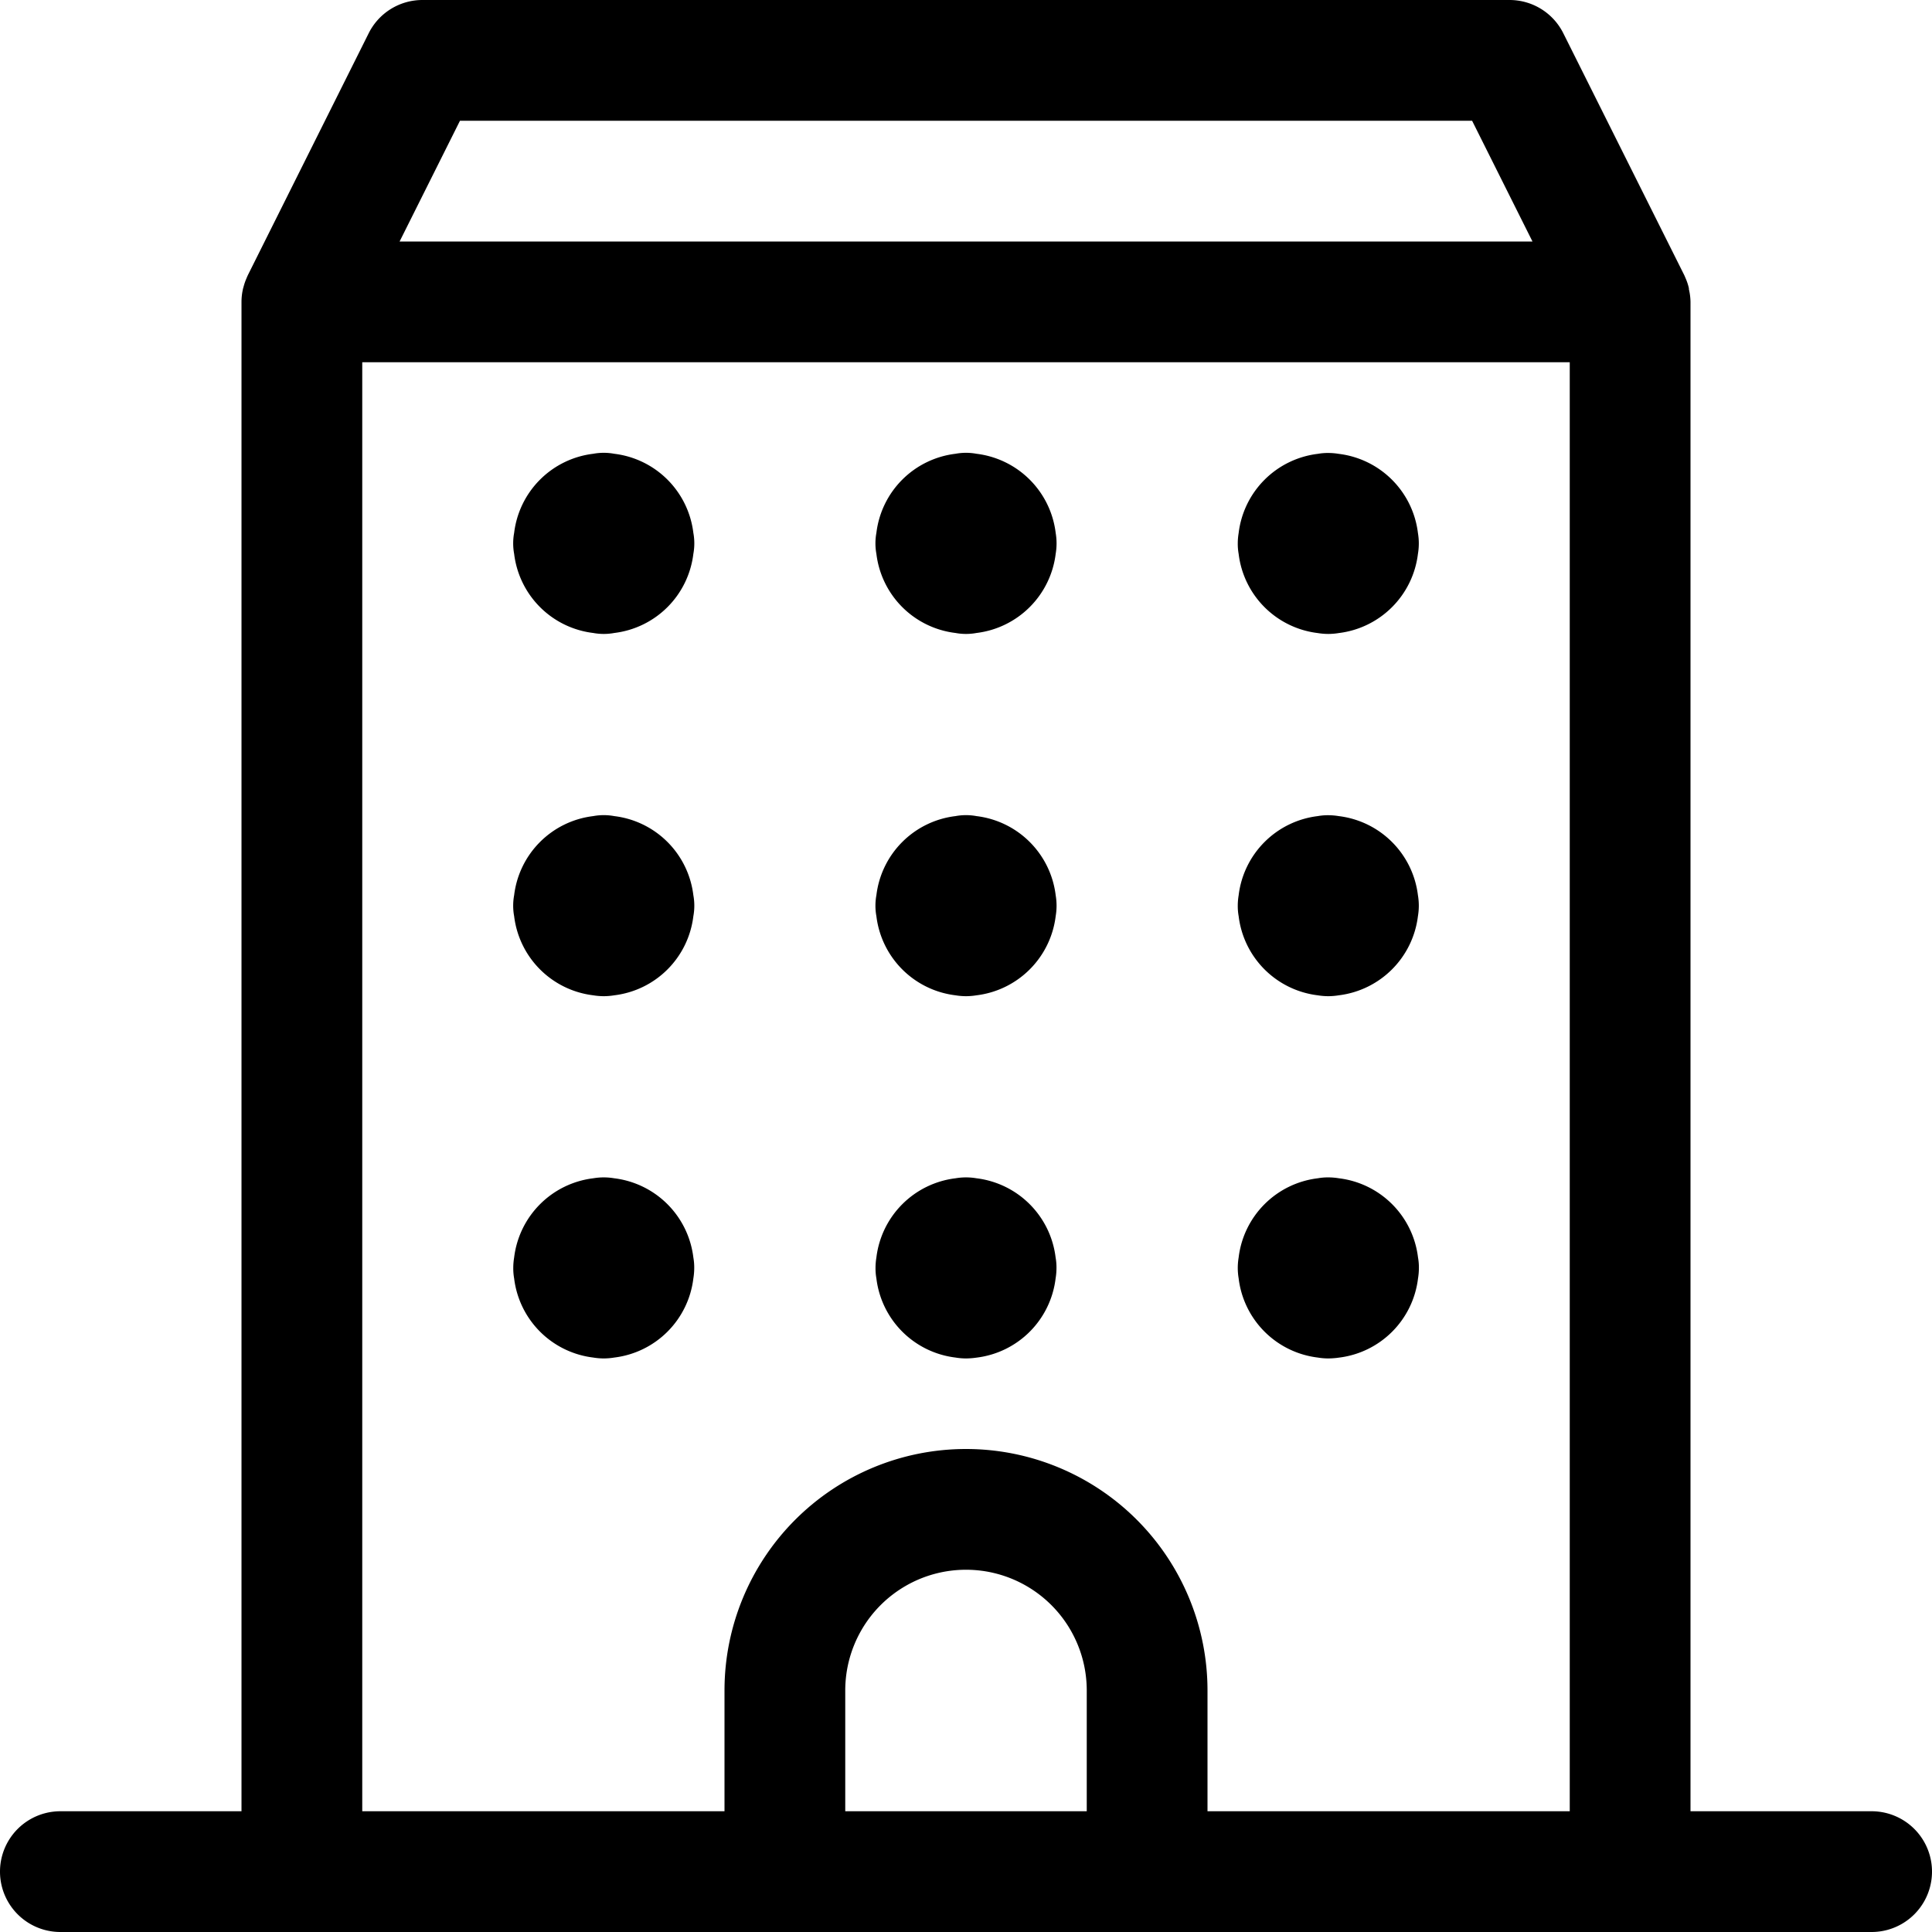 <svg height="24" viewBox="0 0 24 24" width="24" xmlns="http://www.w3.org/2000/svg" xmlns:xlink="http://www.w3.org/1999/xlink"><clipPath id="a"><path d="m0 0h24v24h-24z"/></clipPath><g clip-path="url(#a)"><path d="m.75 24a.75.75 0 0 1 0-1.5h2.25v-18.75a.723.723 0 0 1 .016-.15.258.258 0 0 1 .009-.035.7.7 0 0 1 .039-.112c.005-.014.012-.028.018-.041l1.497-2.997a.746.746 0 0 1 .671-.415h13.5a.746.746 0 0 1 .671.415l1.5 3c.006.012.011.025.017.039a.689.689 0 0 1 .042.126v.013a.725.725 0 0 1 .02.157v18.75h2.25a.75.75 0 0 1 0 1.5zm18.75-1.5v-18h-15v18h4.5v-1.5a3 3 0 0 1 6 0v1.5zm-6 0v-1.5a1.5 1.5 0 0 0 -3 0v1.5zm5.537-19.5-.75-1.5h-12.573l-.75 1.5z"/><path d="m7.5 7.875a.717.717 0 0 1 -.131-.012 1.125 1.125 0 0 1 -.982-.982.721.721 0 0 1 0-.262 1.125 1.125 0 0 1 .982-.982.721.721 0 0 1 .262 0 1.125 1.125 0 0 1 .982.982.721.721 0 0 1 0 .262 1.125 1.125 0 0 1 -.982.982.717.717 0 0 1 -.131.012z"/><path d="m7.5 12.375a.817.817 0 0 1 -.131-.011 1.126 1.126 0 0 1 -.982-.982.721.721 0 0 1 0-.262 1.125 1.125 0 0 1 .982-.982.721.721 0 0 1 .262 0 1.125 1.125 0 0 1 .982.982.721.721 0 0 1 0 .262 1.125 1.125 0 0 1 -.982.982.817.817 0 0 1 -.131.011z"/><path d="m7.5 16.875a.8.8 0 0 1 -.13-.011 1.126 1.126 0 0 1 -.983-.982.717.717 0 0 1 -.011-.131.817.817 0 0 1 .011-.131 1.127 1.127 0 0 1 .983-.983.774.774 0 0 1 .26 0 1.127 1.127 0 0 1 .983.983.717.717 0 0 1 .011.131.817.817 0 0 1 -.011.131 1.125 1.125 0 0 1 -.983.982.8.8 0 0 1 -.13.011z"/><path d="m12 7.875a.717.717 0 0 1 -.131-.012 1.125 1.125 0 0 1 -.982-.982.721.721 0 0 1 0-.262 1.125 1.125 0 0 1 .982-.982.721.721 0 0 1 .262 0 1.127 1.127 0 0 1 .983.983.774.774 0 0 1 0 .26 1.128 1.128 0 0 1 -.983.983.717.717 0 0 1 -.131.012z"/><path d="m12 12.375a.817.817 0 0 1 -.131-.011 1.126 1.126 0 0 1 -.982-.982.721.721 0 0 1 0-.262 1.125 1.125 0 0 1 .982-.982.721.721 0 0 1 .262 0 1.127 1.127 0 0 1 .983.983.774.774 0 0 1 0 .26 1.128 1.128 0 0 1 -.983.983.817.817 0 0 1 -.131.011z"/><path d="m12 16.875a.8.8 0 0 1 -.13-.011 1.126 1.126 0 0 1 -.983-.982.717.717 0 0 1 -.011-.131.817.817 0 0 1 .011-.131 1.127 1.127 0 0 1 .983-.983.774.774 0 0 1 .26 0 1.127 1.127 0 0 1 .983.983.7.7 0 0 1 .011.131.808.808 0 0 1 -.011.131 1.126 1.126 0 0 1 -.983.983.925.925 0 0 1 -.13.01z"/><path d="m16.5 7.875a.817.817 0 0 1 -.131-.011 1.125 1.125 0 0 1 -.982-.983.7.7 0 0 1 -.011-.13.8.8 0 0 1 .011-.13 1.126 1.126 0 0 1 .982-.983.717.717 0 0 1 .131-.011.817.817 0 0 1 .131.011 1.127 1.127 0 0 1 .983.983.774.774 0 0 1 0 .26 1.127 1.127 0 0 1 -.983.983.817.817 0 0 1 -.131.011z"/><path d="m16.5 12.375a.817.817 0 0 1 -.131-.011 1.126 1.126 0 0 1 -.982-.983.7.7 0 0 1 -.011-.13.8.8 0 0 1 .011-.13 1.126 1.126 0 0 1 .982-.983.717.717 0 0 1 .131-.011.817.817 0 0 1 .131.011 1.127 1.127 0 0 1 .983.983.774.774 0 0 1 0 .26 1.128 1.128 0 0 1 -.983.983.817.817 0 0 1 -.131.011z"/><path d="m16.5 16.875a.8.8 0 0 1 -.13-.011 1.126 1.126 0 0 1 -.983-.983.8.8 0 0 1 -.011-.13.817.817 0 0 1 .011-.131 1.126 1.126 0 0 1 .983-.983.7.7 0 0 1 .131-.011.808.808 0 0 1 .131.011 1.126 1.126 0 0 1 .983.983.7.7 0 0 1 .011.131.808.808 0 0 1 -.011.131 1.126 1.126 0 0 1 -.983.983.977.977 0 0 1 -.132.01z"/></g></svg>